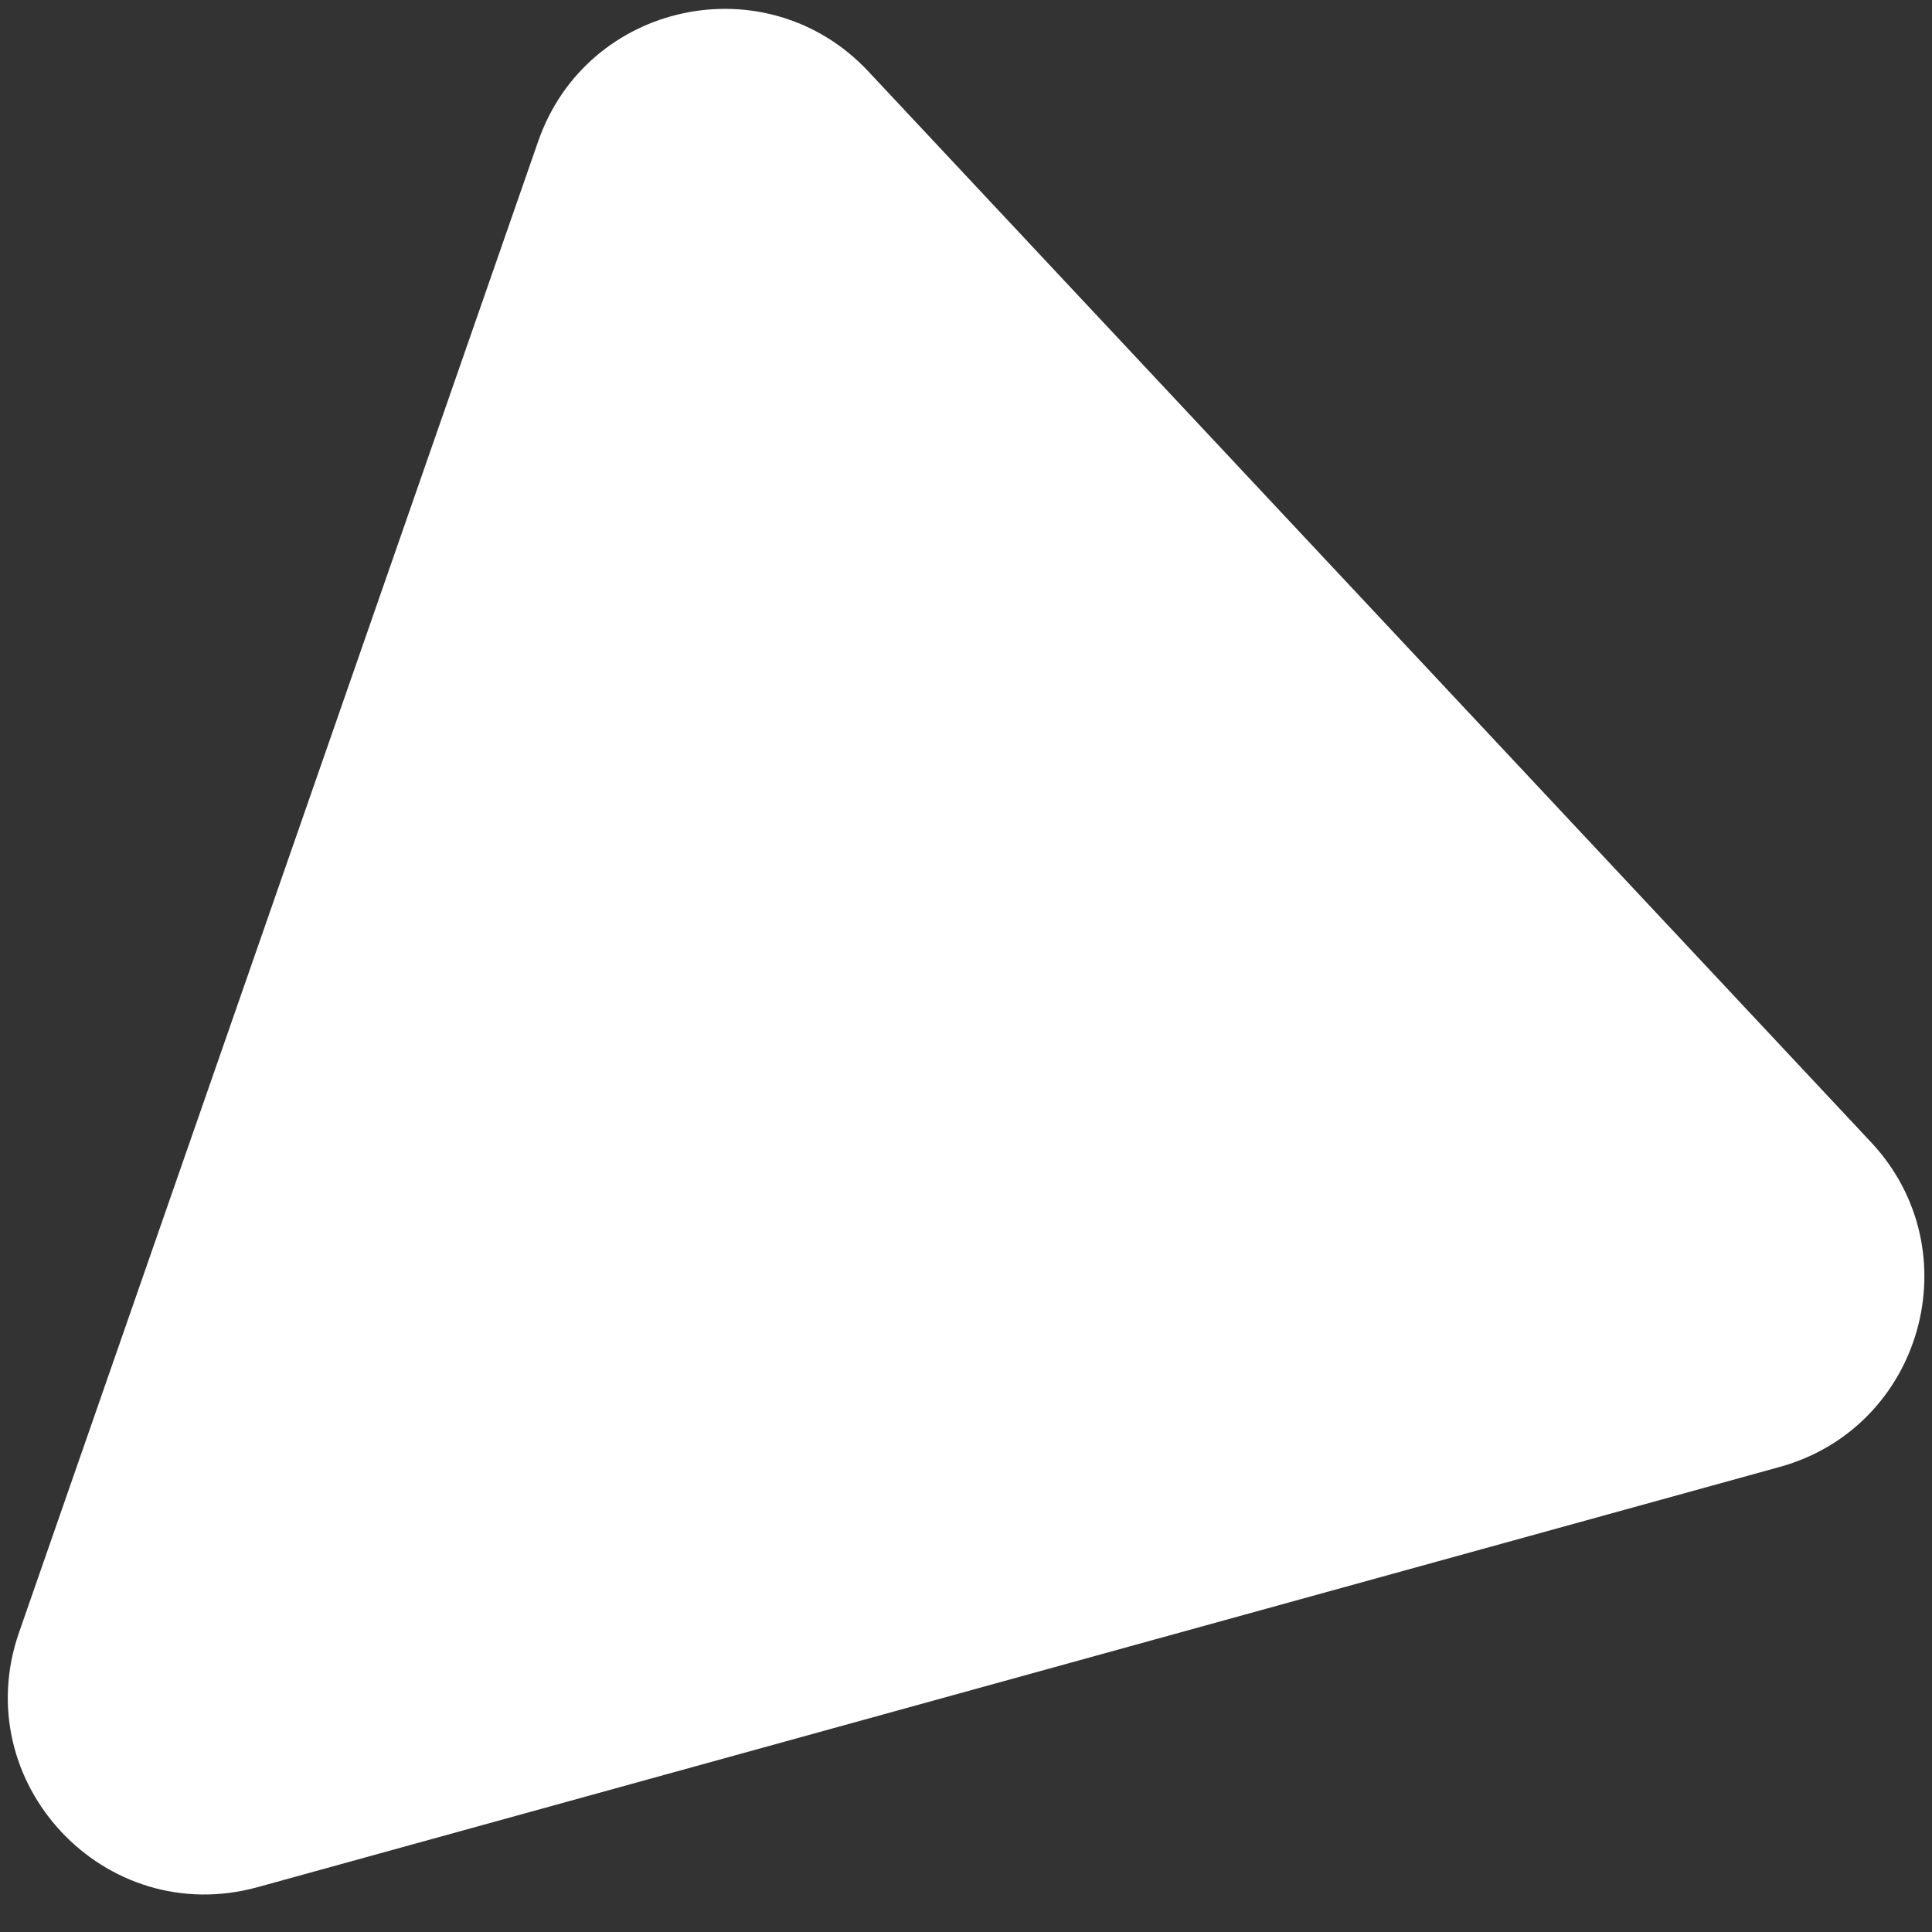 <?xml version="1.0" encoding="UTF-8"?> <svg xmlns="http://www.w3.org/2000/svg" width="49" height="49" viewBox="0 0 49 49" fill="none"><rect x="0" y="0" width="49" height="49" fill="#333333" stroke="none"/><path d="M6.536 47.862C2.651 48.935 -0.842 45.206 0.484 41.399L13.65 3.583C14.886 0.032 19.451 -0.935 22.021 1.809L47.453 28.968C50.023 31.712 48.759 36.205 45.135 37.206L6.536 47.862Z" fill="white"></path></svg> 